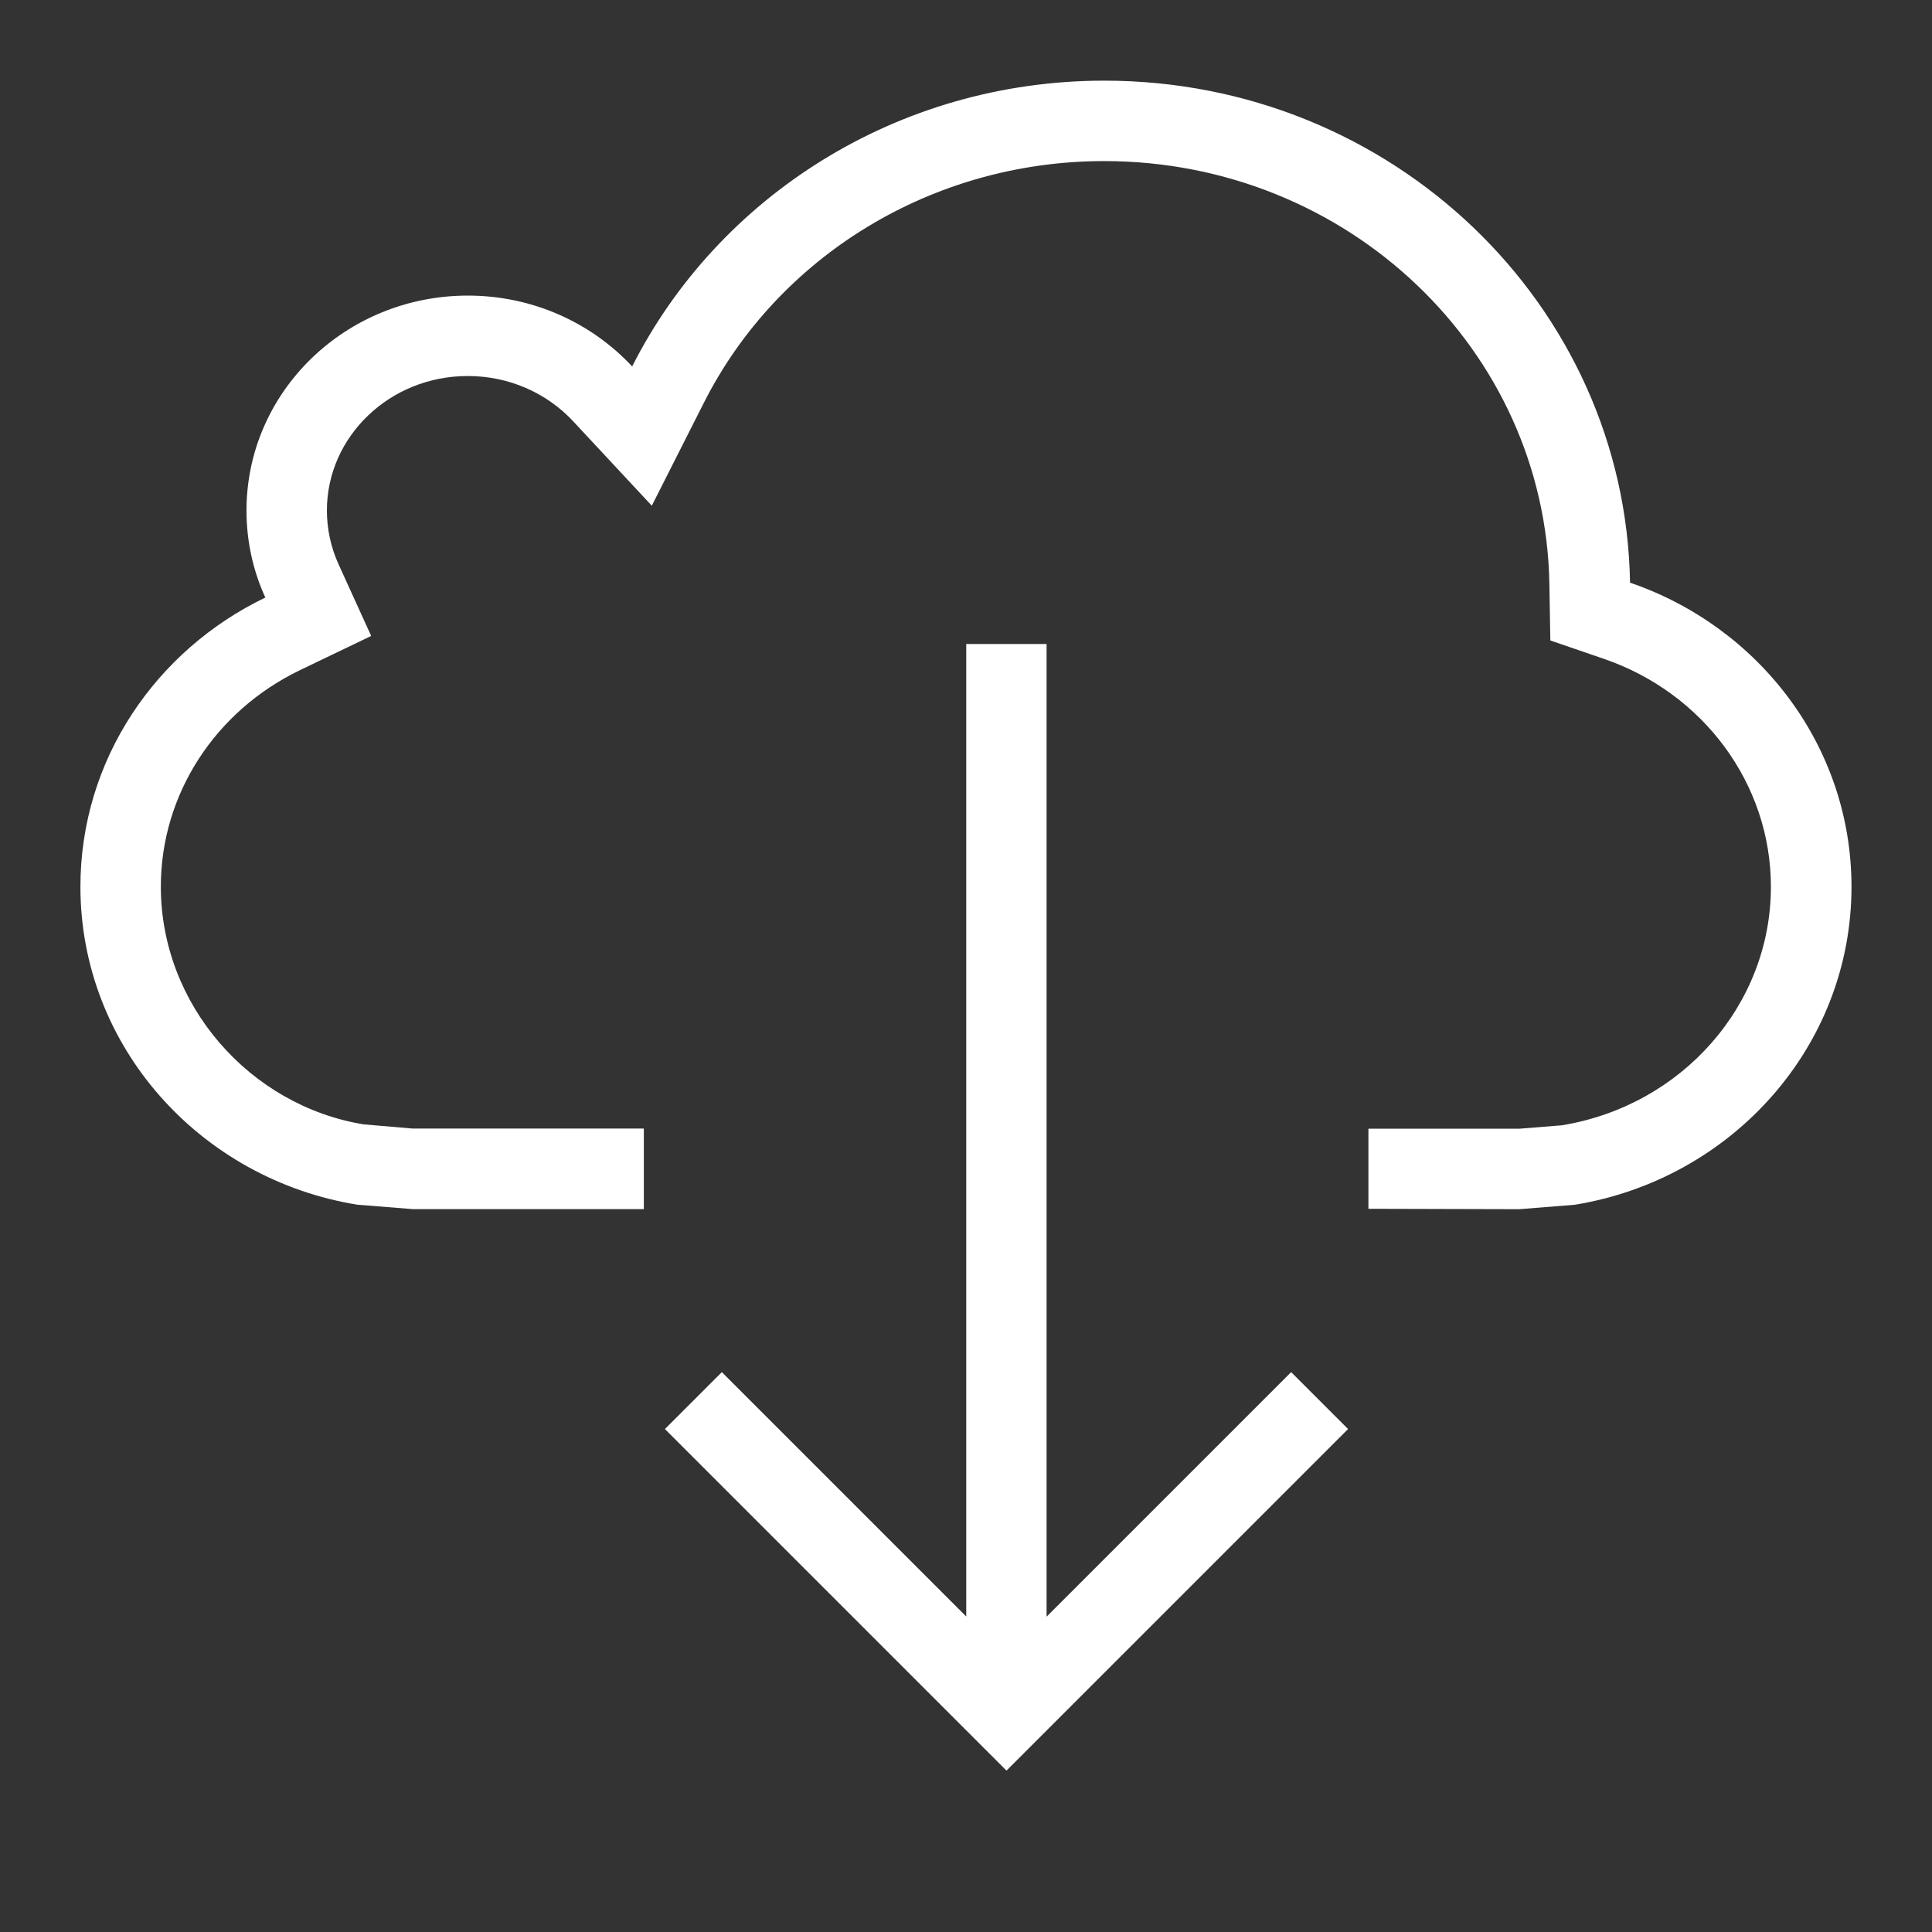 <svg width="24" height="24" xmlns="http://www.w3.org/2000/svg">
 <rect width="100%" height="100%" fill="#333333" stroke="none"/>
 <title/>
 <desc/>

 <g>
  <title>background</title>
  <rect fill="none" id="canvas_background" height="402" width="582" y="-1" x="-1"/>
 </g>
 <g>
  <title>Layer 1</title>
  <path id="cloud-cloud_download-arrow-down-2-outline-stroke" fill="#ffffff" d="m13.001,20.083l0,-12.083l-0.998,0l0,12.081l-3.036,-3.036l-0.707,0.707l4.243,4.243l4.243,-4.243l-0.707,-0.707l-3.037,3.037zm-5.001,-5.063l-2.875,0l-0.688,-0.055c-1.951,-0.318 -3.438,-1.965 -3.438,-3.95c0,-1.575 0.936,-2.937 2.297,-3.592c-0.151,-0.33 -0.234,-0.696 -0.234,-1.081c0,-1.475 1.231,-2.67 2.75,-2.67c0.809,0 1.537,0.34 2.041,0.88c1.064,-2.103 3.29,-3.55 5.866,-3.55c3.57,0 6.472,2.782 6.53,6.236c1.603,0.549 2.751,2.033 2.751,3.778c0,1.985 -1.486,3.632 -3.438,3.95l-0.688,0.055l-1.875,-0.005l0,-0.995l1.878,0l0.524,-0.042c1.496,-0.244 2.598,-1.497 2.598,-2.963c0,-1.277 -0.838,-2.408 -2.076,-2.832l-0.664,-0.228l-0.012,-0.702c-0.049,-2.906 -2.503,-5.253 -5.53,-5.253c-2.139,0 -4.053,1.182 -4.973,3.002l-0.647,1.279l-0.977,-1.049c-0.33,-0.354 -0.8,-0.562 -1.309,-0.562c-0.973,0 -1.75,0.755 -1.75,1.67c0,0.233 0.05,0.459 0.144,0.667l0.406,0.892l-0.883,0.424c-1.054,0.507 -1.73,1.542 -1.73,2.69c0,1.466 1.102,2.72 2.518,2.953l0.607,0.052l2.875,0l0,1l0,0z"/>
 </g>
</svg>